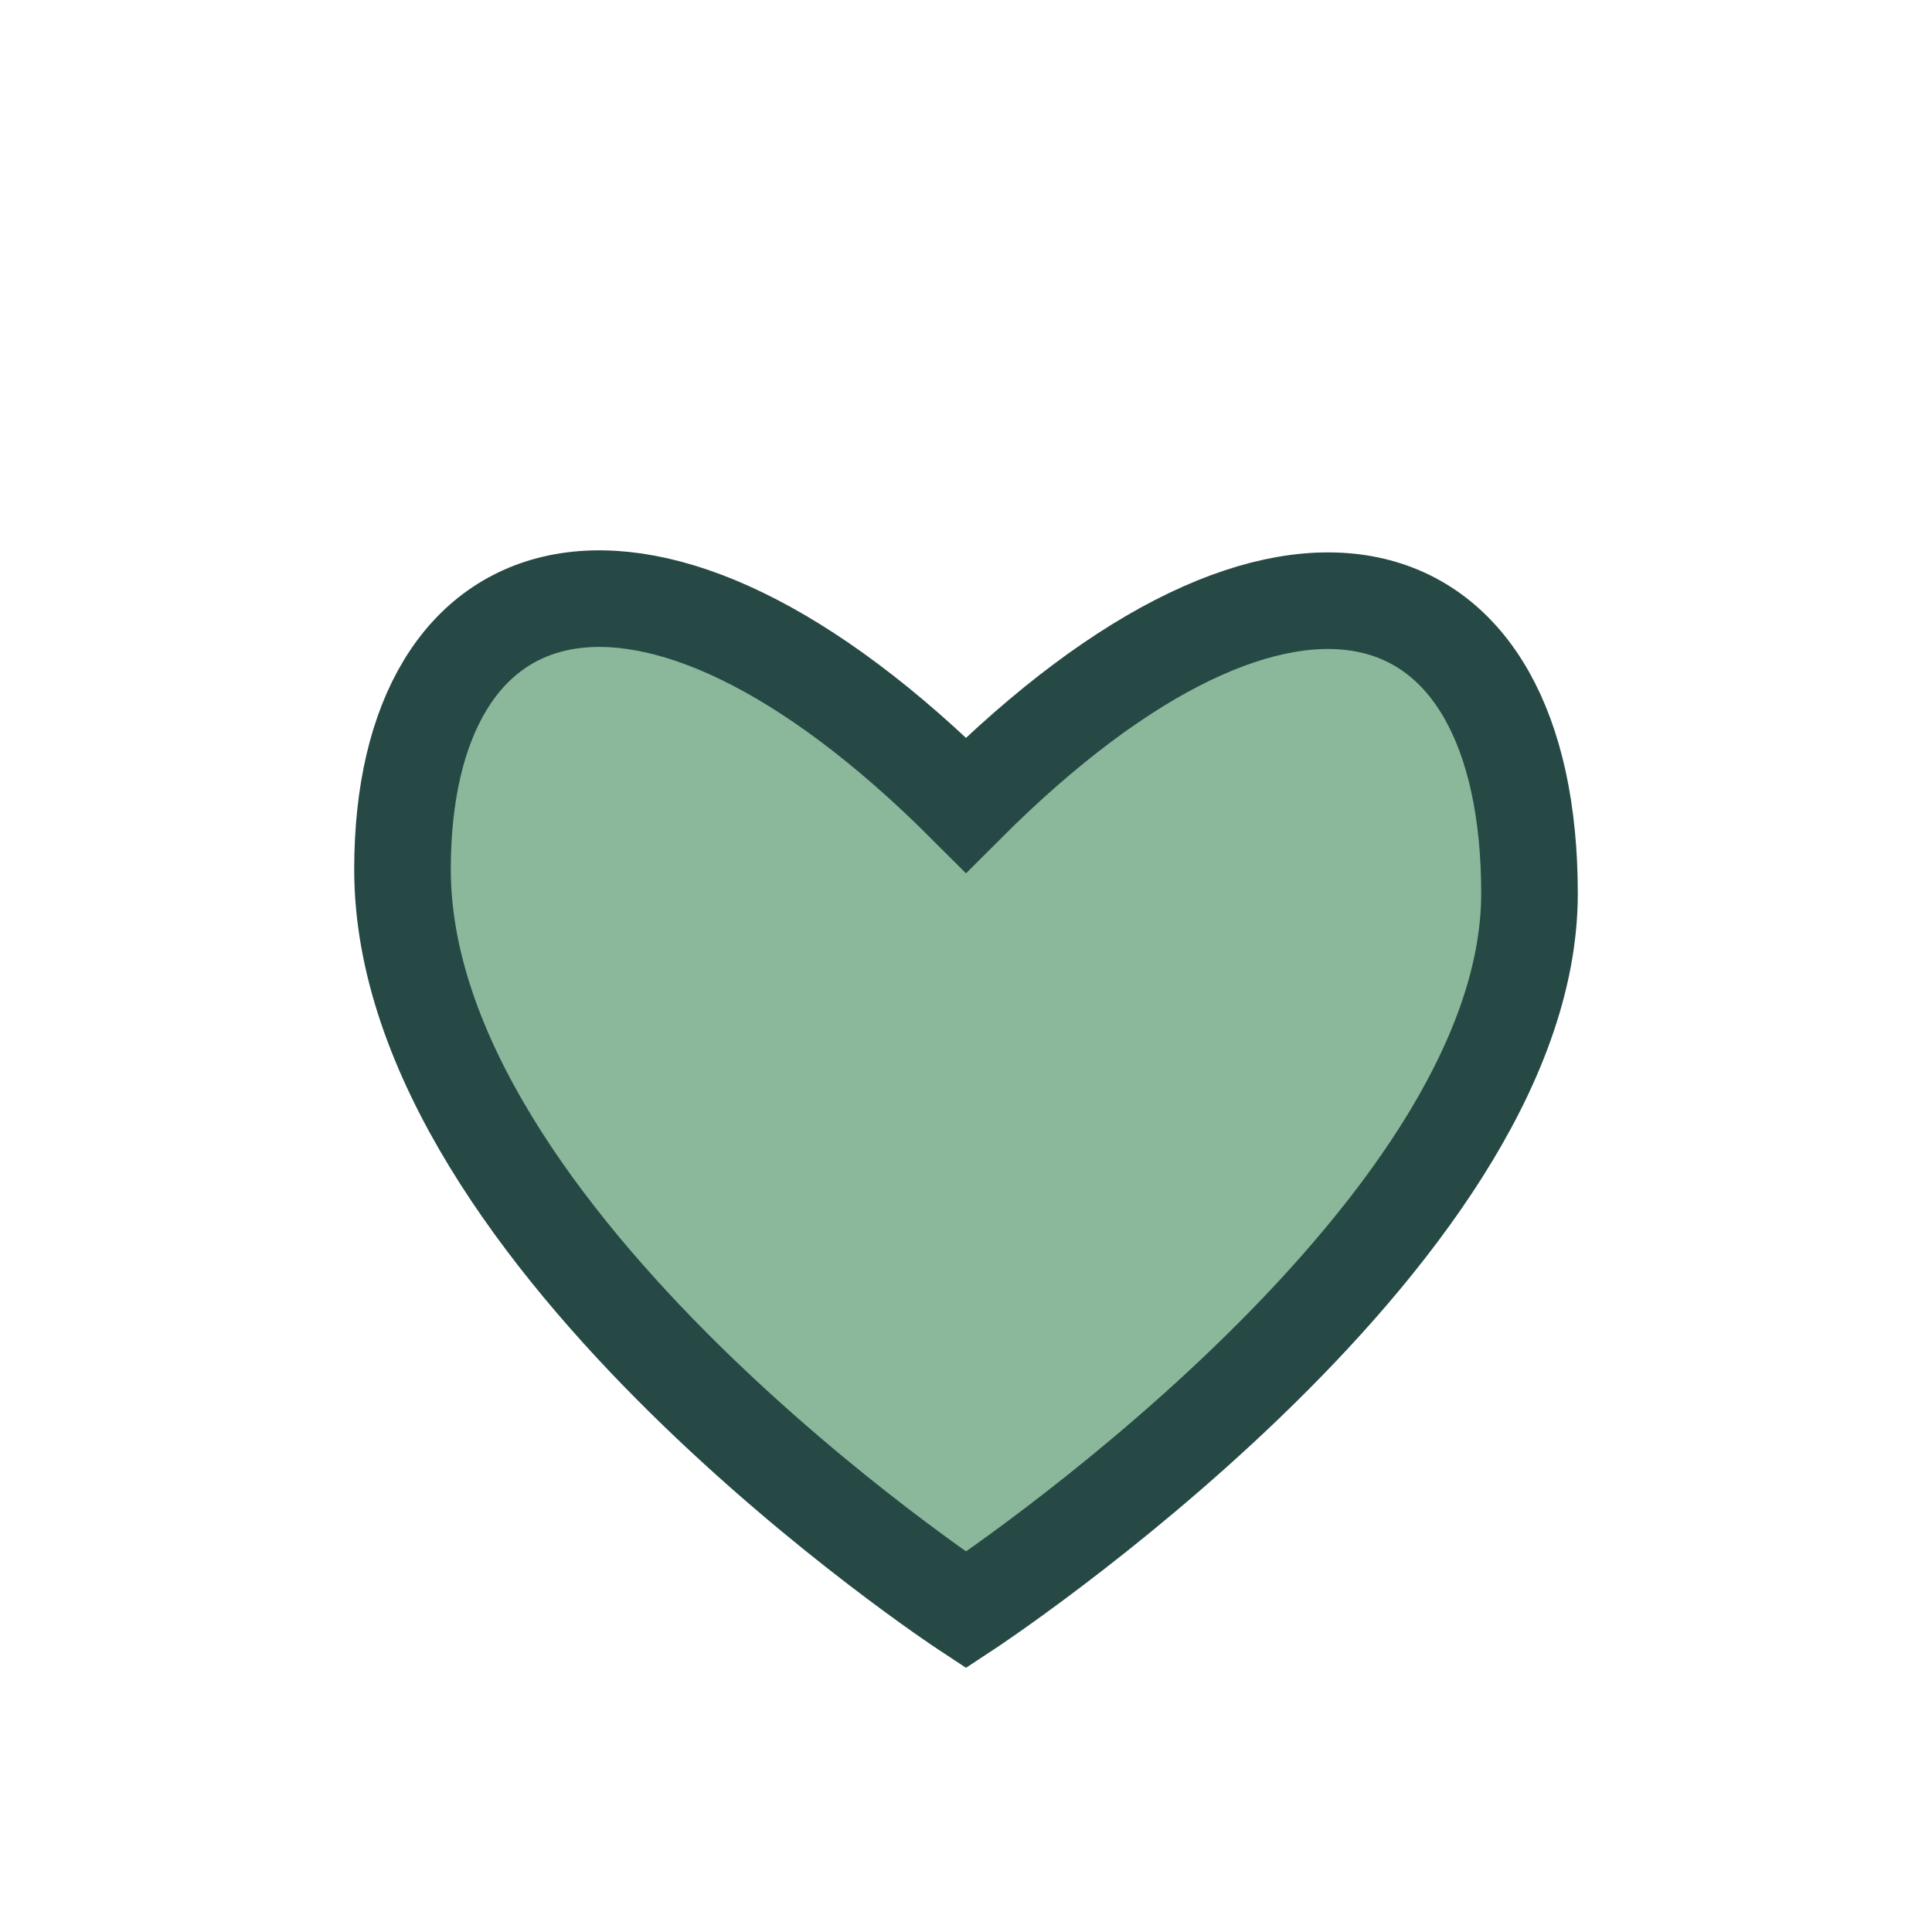 <?xml version="1.0" encoding="UTF-8"?>
<svg xmlns="http://www.w3.org/2000/svg" width="24" height="24" viewBox="0 0 24 24"><path d="M12 20s-7-4.6-7-9.2C5 7 8 6 12 10c4-4 7-3 7 1.1C19 15.4 12 20 12 20z" fill="#8BB79B" stroke="#264946" stroke-width="1.2"/></svg>